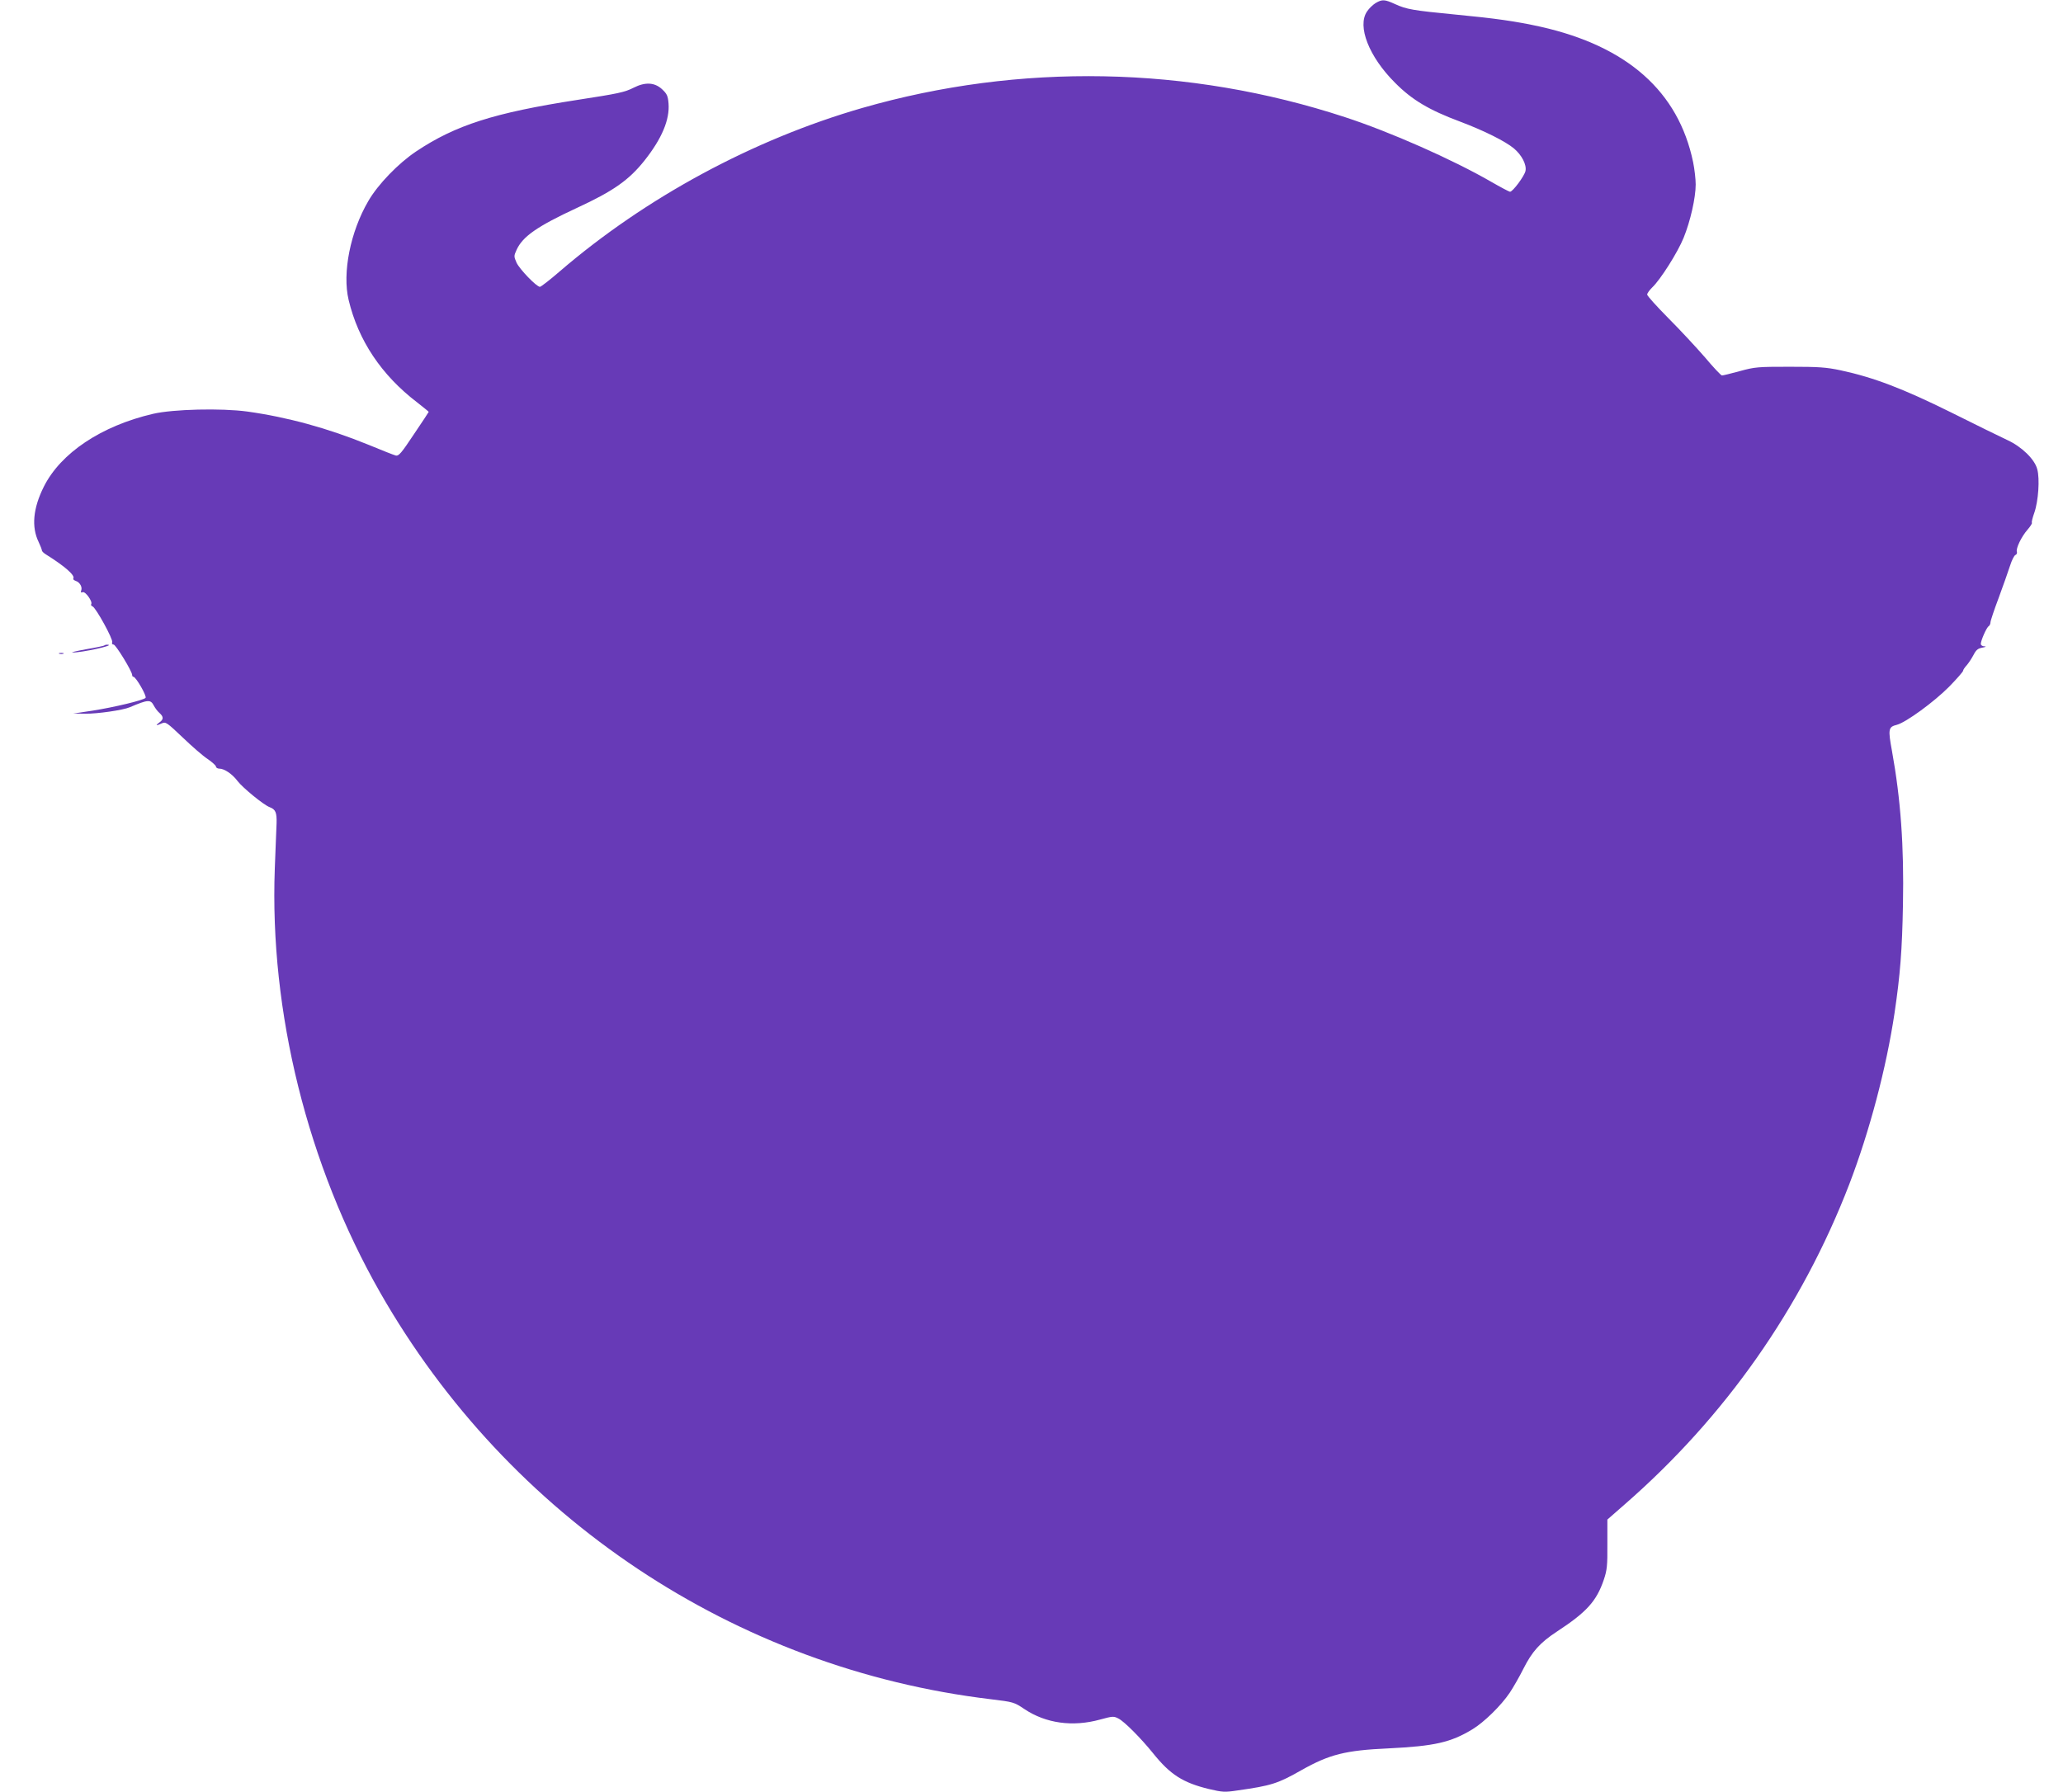 <?xml version="1.0" standalone="no"?>
<!DOCTYPE svg PUBLIC "-//W3C//DTD SVG 20010904//EN"
 "http://www.w3.org/TR/2001/REC-SVG-20010904/DTD/svg10.dtd">
<svg version="1.0" xmlns="http://www.w3.org/2000/svg"
 width="1280pt" height="1112pt" viewBox="0 0 1280 1112"
 preserveAspectRatio="xMidYMid meet">
<g transform="translate(0,1112) scale(0.1,-0.1)"
fill="#673ab7" stroke="none">
<path d="M8535 11101 c-16 -10 -41 -33 -53 -52 -63 -91 12 -282 174 -443 105
-106 211 -169 404 -241 146 -55 279 -121 333 -166 49 -41 80 -101 72 -140 -7
-32 -79 -129 -96 -129 -5 0 -58 28 -117 62 -239 138 -628 310 -907 401 -973
319 -2018 338 -2995 57 -676 -195 -1343 -555 -1877 -1014 -61 -53 -117 -96
-123 -96 -21 0 -127 110 -145 150 -17 38 -17 42 0 79 37 83 129 147 375 261
225 104 322 172 419 294 107 135 157 253 149 354 -4 48 -10 60 -41 89 -46 42
-104 45 -175 9 -57 -29 -97 -37 -350 -76 -517 -80 -756 -157 -999 -319 -111
-74 -238 -205 -298 -309 -111 -190 -162 -445 -122 -613 60 -252 204 -467 425
-636 39 -31 72 -57 72 -59 0 -1 -41 -64 -92 -139 -77 -116 -94 -136 -112 -132
-12 3 -88 33 -170 67 -253 103 -501 171 -751 206 -161 22 -460 15 -585 -14
-322 -75 -573 -243 -678 -452 -67 -134 -78 -250 -32 -344 11 -23 20 -47 20
-52 0 -5 11 -16 24 -24 120 -75 183 -131 171 -150 -3 -5 4 -11 15 -15 25 -8
42 -38 34 -59 -4 -12 -2 -15 9 -11 16 7 63 -58 53 -74 -3 -5 0 -11 8 -14 21
-8 129 -205 122 -222 -3 -9 0 -15 9 -15 13 0 115 -166 115 -189 0 -6 3 -11 8
-11 15 0 85 -121 75 -131 -15 -15 -195 -58 -328 -79 l-120 -18 75 -1 c73 -1
234 22 275 40 113 48 129 49 149 11 8 -15 23 -36 35 -46 27 -24 27 -41 -1 -60
-26 -19 -19 -21 16 -5 24 11 31 6 129 -87 56 -54 126 -115 155 -134 28 -19 52
-41 52 -47 0 -7 10 -13 21 -13 31 0 80 -33 113 -77 32 -42 163 -149 199 -162
37 -14 45 -33 43 -101 -2 -36 -6 -162 -11 -280 -33 -890 203 -1840 653 -2630
799 -1400 2203 -2335 3790 -2525 140 -17 144 -18 208 -61 133 -89 300 -112
470 -65 77 21 84 22 114 6 37 -19 140 -123 215 -216 106 -132 185 -182 345
-221 85 -20 99 -21 178 -9 211 30 249 42 397 126 174 98 273 123 539 135 287
14 387 37 521 118 73 44 178 147 232 227 22 33 61 101 86 151 53 105 102 160
207 229 185 121 246 189 291 322 20 59 23 88 22 221 l0 152 105 92 c625 544
1100 1221 1396 1989 126 329 230 722 281 1064 35 236 47 391 52 671 7 365 -14
654 -68 953 -25 136 -23 150 30 163 57 15 232 143 324 236 48 49 87 94 87 99
0 6 10 21 23 35 12 14 31 43 42 64 16 31 27 40 55 45 21 4 26 7 13 8 -13 0
-23 7 -23 15 0 21 36 103 49 110 6 4 11 15 11 24 0 9 23 78 51 152 27 74 59
163 70 198 11 35 26 65 34 68 8 3 11 12 9 19 -8 20 28 95 66 138 18 21 30 40
27 43 -3 3 4 31 15 62 25 71 35 211 18 271 -16 61 -96 139 -185 180 -39 18
-196 95 -350 172 -299 148 -480 217 -685 261 -90 19 -135 22 -315 22 -197 0
-216 -1 -310 -27 -55 -15 -104 -27 -111 -27 -6 0 -54 51 -106 113 -53 61 -155
171 -227 243 -72 73 -131 138 -131 146 0 8 14 27 31 44 51 48 158 217 195 308
42 103 75 249 75 331 0 33 -7 95 -16 139 -91 438 -408 719 -946 840 -154 34
-280 52 -532 76 -258 25 -301 32 -372 65 -64 29 -79 30 -120 6z"/>
<path d="M648 7115 c-2 -3 -54 -14 -114 -24 -60 -11 -98 -20 -84 -20 55 -2
267 45 219 48 -9 1 -18 -1 -21 -4z"/>
<path d="M368 7063 c6 -2 18 -2 25 0 6 3 1 5 -13 5 -14 0 -19 -2 -12 -5z"/>
</g>
</svg>
